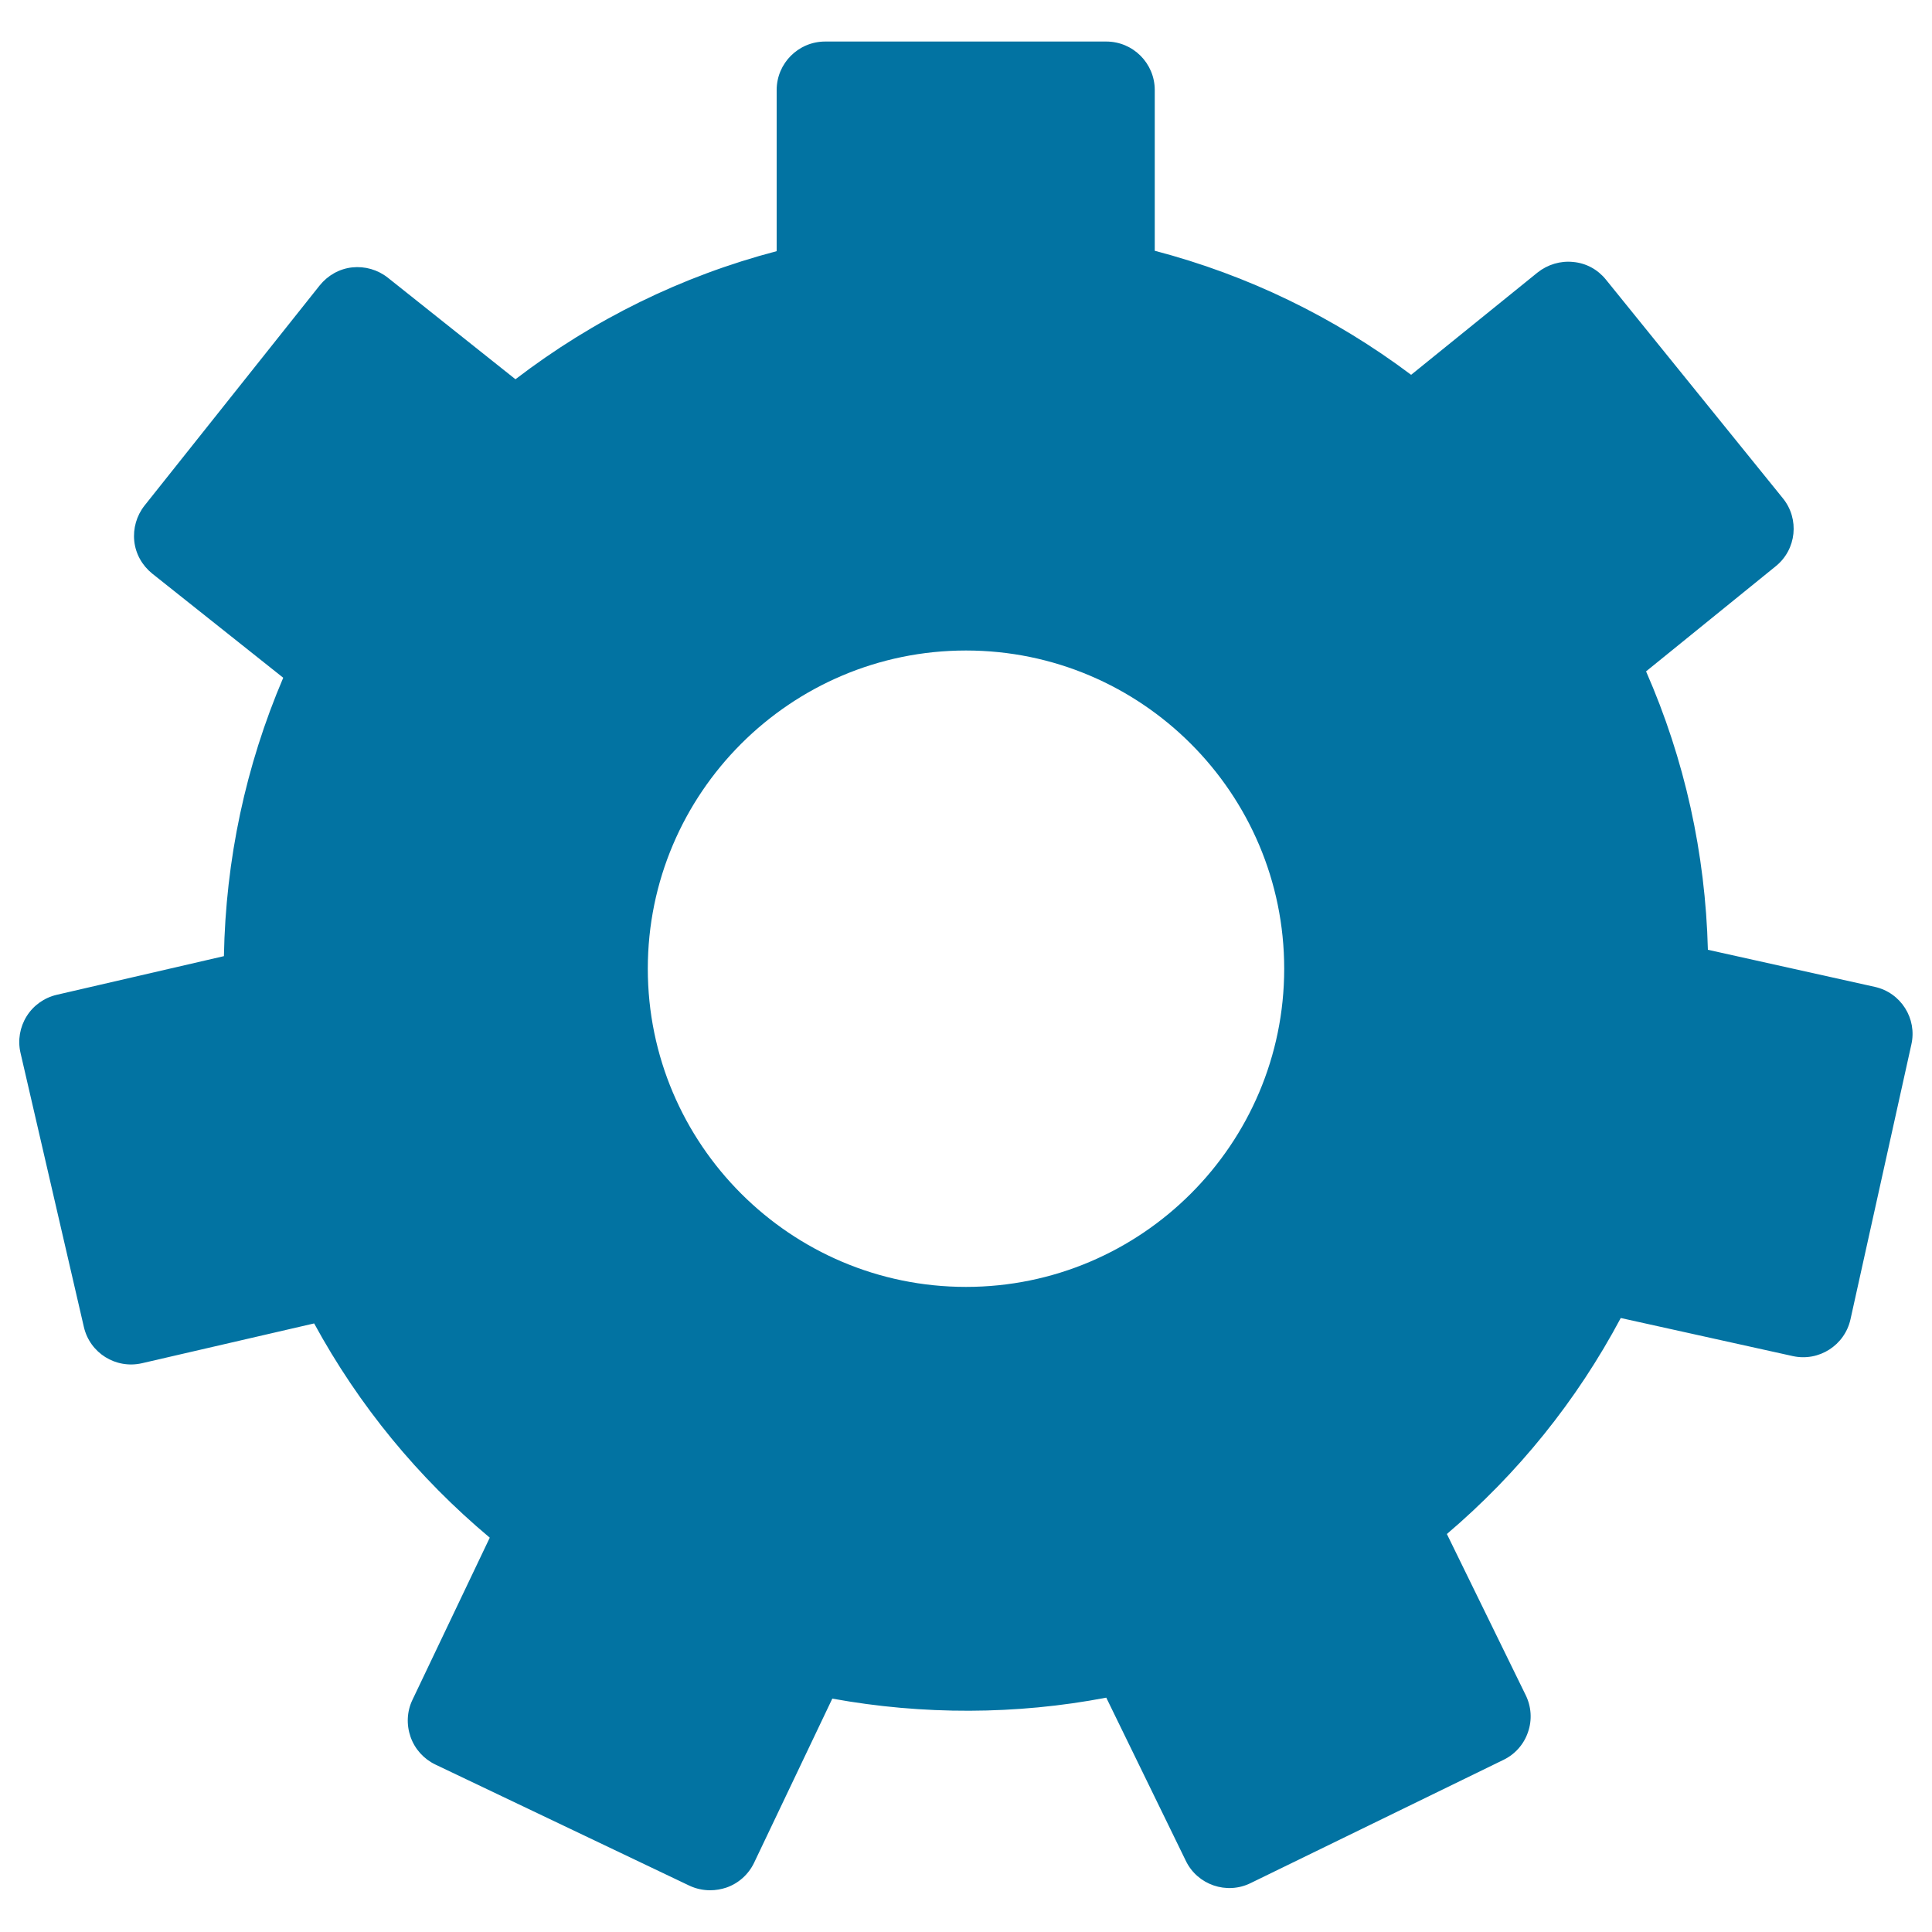 <svg xmlns="http://www.w3.org/2000/svg" viewBox="0 0 1000 1000" style="fill:#0273a2">
<title>Gear Configuration Interface SVG icon</title>
<g><path d="M970.4,510.8l-86.4-19.2c-1.3-50-12-98.5-32-144.1l67.1-54.4c10.8-8.7,12.4-24.5,3.7-35.2l-91.6-113.2c-4.2-5.2-10.2-8.5-16.9-9.1c-6.6-0.7-13.2,1.3-18.4,5.4l-65.5,53c-40-30-84.6-51.6-132.7-64.2V46.6c0-13.8-11.2-25.1-25.1-25.1H427.1c-13.8,0-25.1,11.2-25.1,25.1v83.4c-49.1,12.9-94.6,35.2-135.2,66.3l-66.1-52.6c-5.2-4.1-11.8-6-18.4-5.3c-6.6,0.7-12.6,4.1-16.8,9.3l-90.7,114c-4.1,5.2-6,11.8-5.3,18.4c0.7,6.6,4.1,12.6,9.3,16.8l67.8,53.9c-19.5,45.7-29.8,94.2-30.7,144.1l-86.5,20c-6.5,1.5-12.1,5.5-15.6,11.1s-4.7,12.4-3.2,18.9l32.8,141.9c3.1,13.5,16.5,21.9,30.1,18.8l89.1-20.6c23.2,42.6,53.8,79.8,90.9,110.9l-40,83.9c-2.9,6-3.2,12.9-1,19.2s6.8,11.4,12.8,14.3l131.5,62.7c3.4,1.6,7.1,2.4,10.8,2.4c2.8,0,5.7-0.5,8.4-1.4c6.3-2.2,11.4-6.8,14.3-12.8l40.5-85c46.7,8.5,95.3,8.4,141.8-0.5l41.2,84.5c6,12.4,21.1,17.6,33.5,11.5l130.9-63.8c6-2.9,10.6-8.1,12.7-14.4c2.2-6.3,1.7-13.2-1.2-19.1L748.9,794c36.9-31.4,67.2-69,90-111.8l89,19.7c13.6,3,26.9-5.6,29.9-19l31.5-142.2C992.4,527.2,983.9,513.8,970.4,510.8z M664.7,501.4c0,90.8-73.9,164.7-164.7,164.7c-90.8,0-164.7-73.9-164.7-164.7c0-90.8,73.9-164.7,164.7-164.7C590.8,336.7,664.7,410.6,664.7,501.4z"/></g>
</svg>